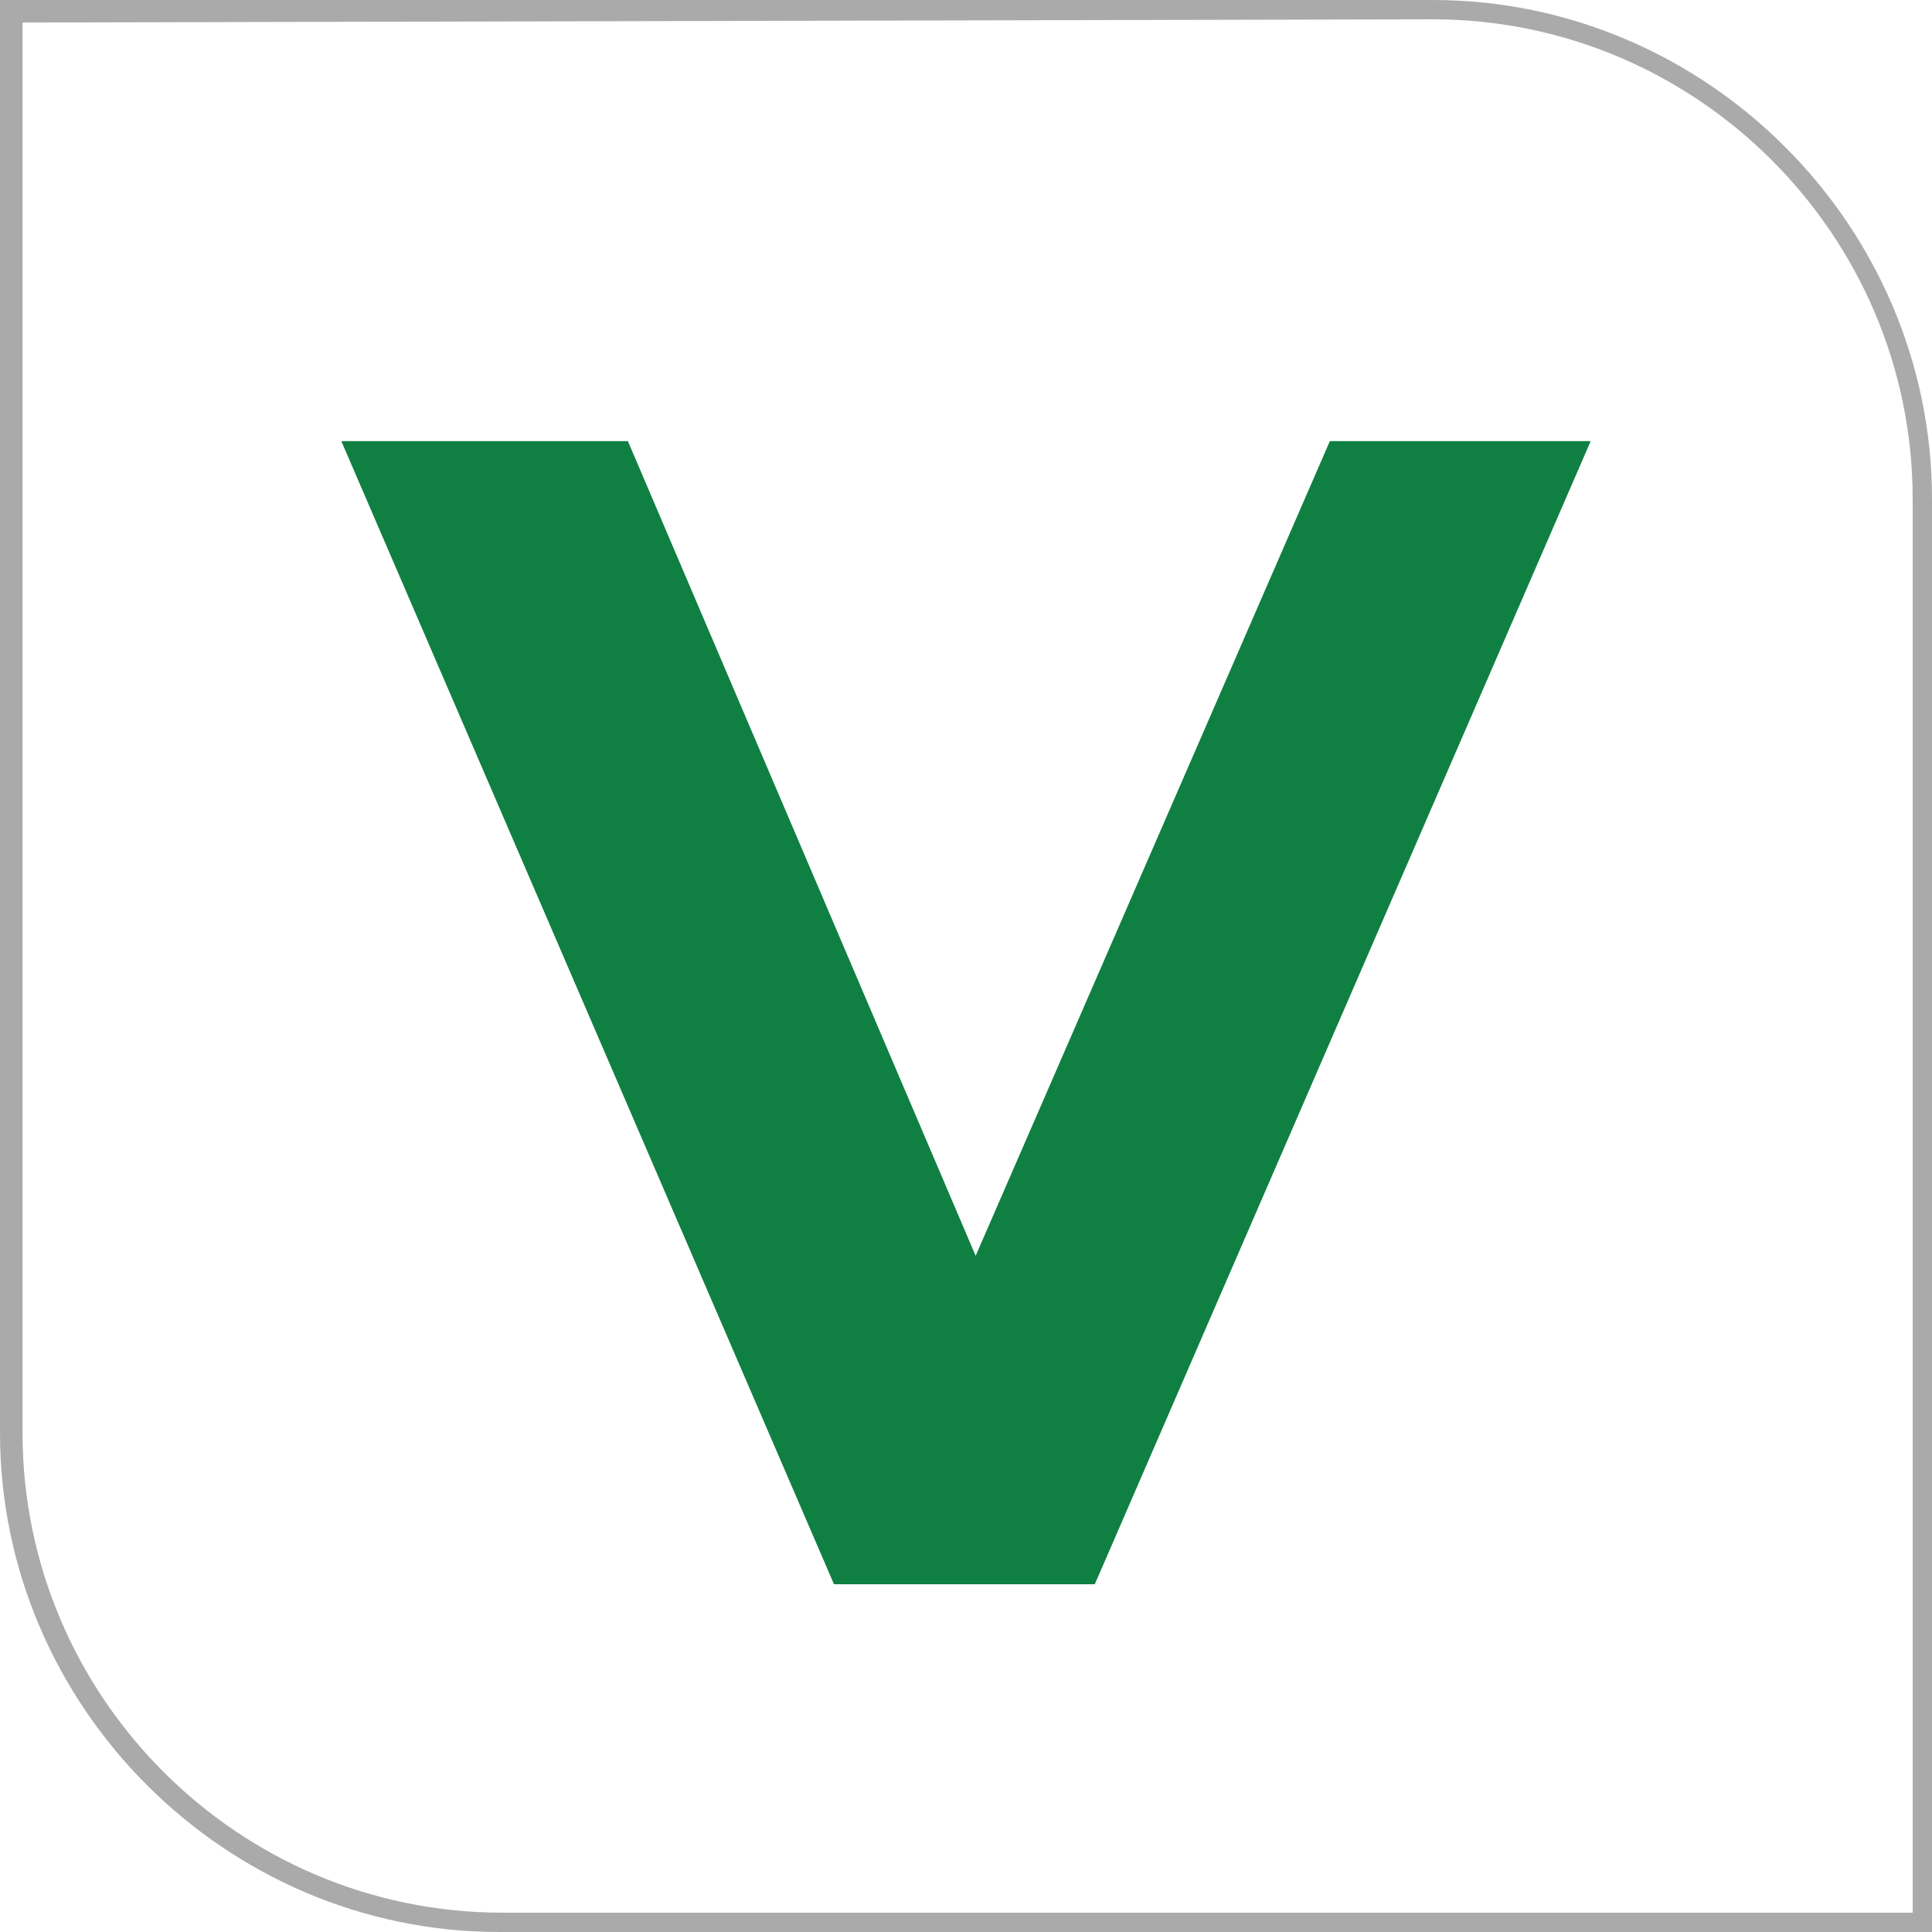 <?xml version="1.0" encoding="utf-8"?>
<!-- Generator: Adobe Illustrator 26.0.3, SVG Export Plug-In . SVG Version: 6.00 Build 0)  -->
<svg version="1.1" id="Layer_1" xmlns="http://www.w3.org/2000/svg" xmlns:xlink="http://www.w3.org/1999/xlink" x="0px" y="0px"
	 viewBox="0 0 60 60" style="enable-background:new 0 0 60 60;" xml:space="preserve">
<style type="text/css">
	.st0{fill:#ABAAAA;}
	.st1{fill:#0F8042;}
</style>
<g>
	<g>
		<path class="st0" d="M60,60H15.5C7,60,0,53,0,44.5V0h44.5C53,0,60,7,60,15.5V60z M0.7,0.7v43.8c0,8.2,6.7,14.9,14.9,14.9h43.8
			V15.5c0-8.2-6.7-14.9-14.9-14.9L0.7,0.7L0.7,0.7z"/>
	</g>
</g>
<g>
	<path class="st1" d="M49.4,13.7L34,49.2h-8.1L10.6,13.7h8.9l10.8,25.3l11-25.3H49.4z"/>
</g>
</svg>
